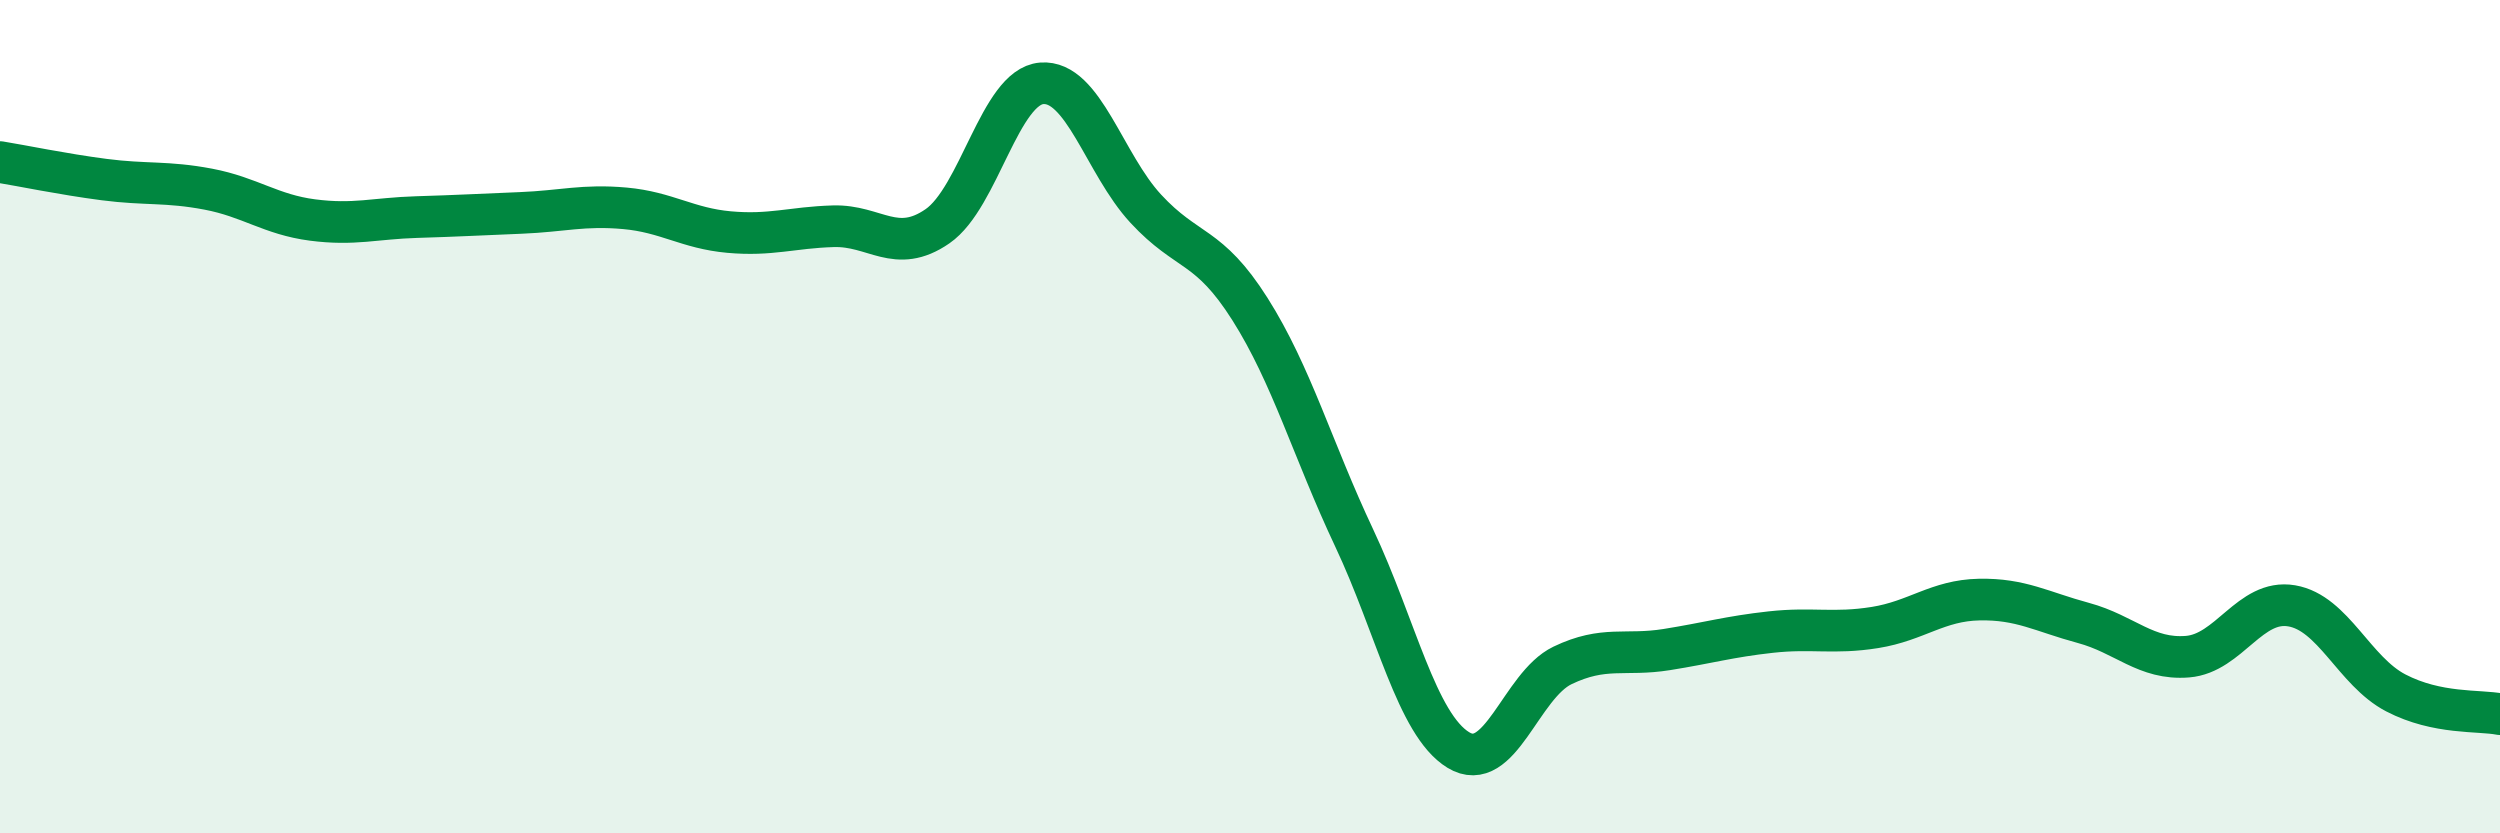 
    <svg width="60" height="20" viewBox="0 0 60 20" xmlns="http://www.w3.org/2000/svg">
      <path
        d="M 0,3.89 C 0.5,3.97 1.5,4.18 2.5,4.31 C 3.5,4.44 4,4.35 5,4.54 C 6,4.73 6.5,5.15 7.5,5.28 C 8.5,5.41 9,5.24 10,5.21 C 11,5.18 11.5,5.15 12.5,5.11 C 13.5,5.07 14,4.91 15,5 C 16,5.09 16.5,5.48 17.5,5.57 C 18.5,5.66 19,5.46 20,5.43 C 21,5.4 21.5,6.12 22.5,5.43 C 23.5,4.74 24,2.08 25,2 C 26,1.92 26.5,3.93 27.5,5.01 C 28.5,6.09 29,5.84 30,7.42 C 31,9 31.5,10.79 32.5,12.91 C 33.5,15.03 34,17.39 35,18 C 36,18.61 36.5,16.45 37.5,15.97 C 38.5,15.49 39,15.75 40,15.59 C 41,15.43 41.5,15.28 42.5,15.17 C 43.5,15.06 44,15.22 45,15.06 C 46,14.9 46.5,14.41 47.5,14.39 C 48.5,14.37 49,14.68 50,14.95 C 51,15.22 51.5,15.84 52.5,15.76 C 53.5,15.68 54,14.37 55,14.54 C 56,14.71 56.5,16.11 57.5,16.63 C 58.5,17.15 59.5,17.04 60,17.14L60 20L0 20Z"
        fill="#008740"
        opacity="0.1"
        stroke-linecap="round"
        stroke-linejoin="round"
      />
      <path
        d="M 0,3.89 C 0.5,3.97 1.5,4.18 2.5,4.31 C 3.5,4.44 4,4.35 5,4.54 C 6,4.73 6.5,5.15 7.5,5.28 C 8.5,5.41 9,5.24 10,5.21 C 11,5.18 11.5,5.15 12.5,5.11 C 13.5,5.07 14,4.91 15,5 C 16,5.09 16.5,5.48 17.5,5.57 C 18.5,5.66 19,5.46 20,5.43 C 21,5.4 21.5,6.12 22.5,5.43 C 23.5,4.74 24,2.08 25,2 C 26,1.92 26.5,3.93 27.5,5.01 C 28.5,6.09 29,5.84 30,7.42 C 31,9 31.5,10.79 32.5,12.91 C 33.5,15.03 34,17.39 35,18 C 36,18.61 36.5,16.45 37.5,15.97 C 38.5,15.49 39,15.75 40,15.59 C 41,15.43 41.5,15.28 42.5,15.17 C 43.5,15.06 44,15.22 45,15.06 C 46,14.9 46.5,14.41 47.5,14.39 C 48.5,14.37 49,14.68 50,14.95 C 51,15.22 51.5,15.84 52.5,15.76 C 53.5,15.68 54,14.37 55,14.54 C 56,14.71 56.5,16.11 57.5,16.63 C 58.5,17.15 59.5,17.04 60,17.14"
        stroke="#008740"
        stroke-width="1"
        fill="none"
        stroke-linecap="round"
        stroke-linejoin="round"
      />
    </svg>
  